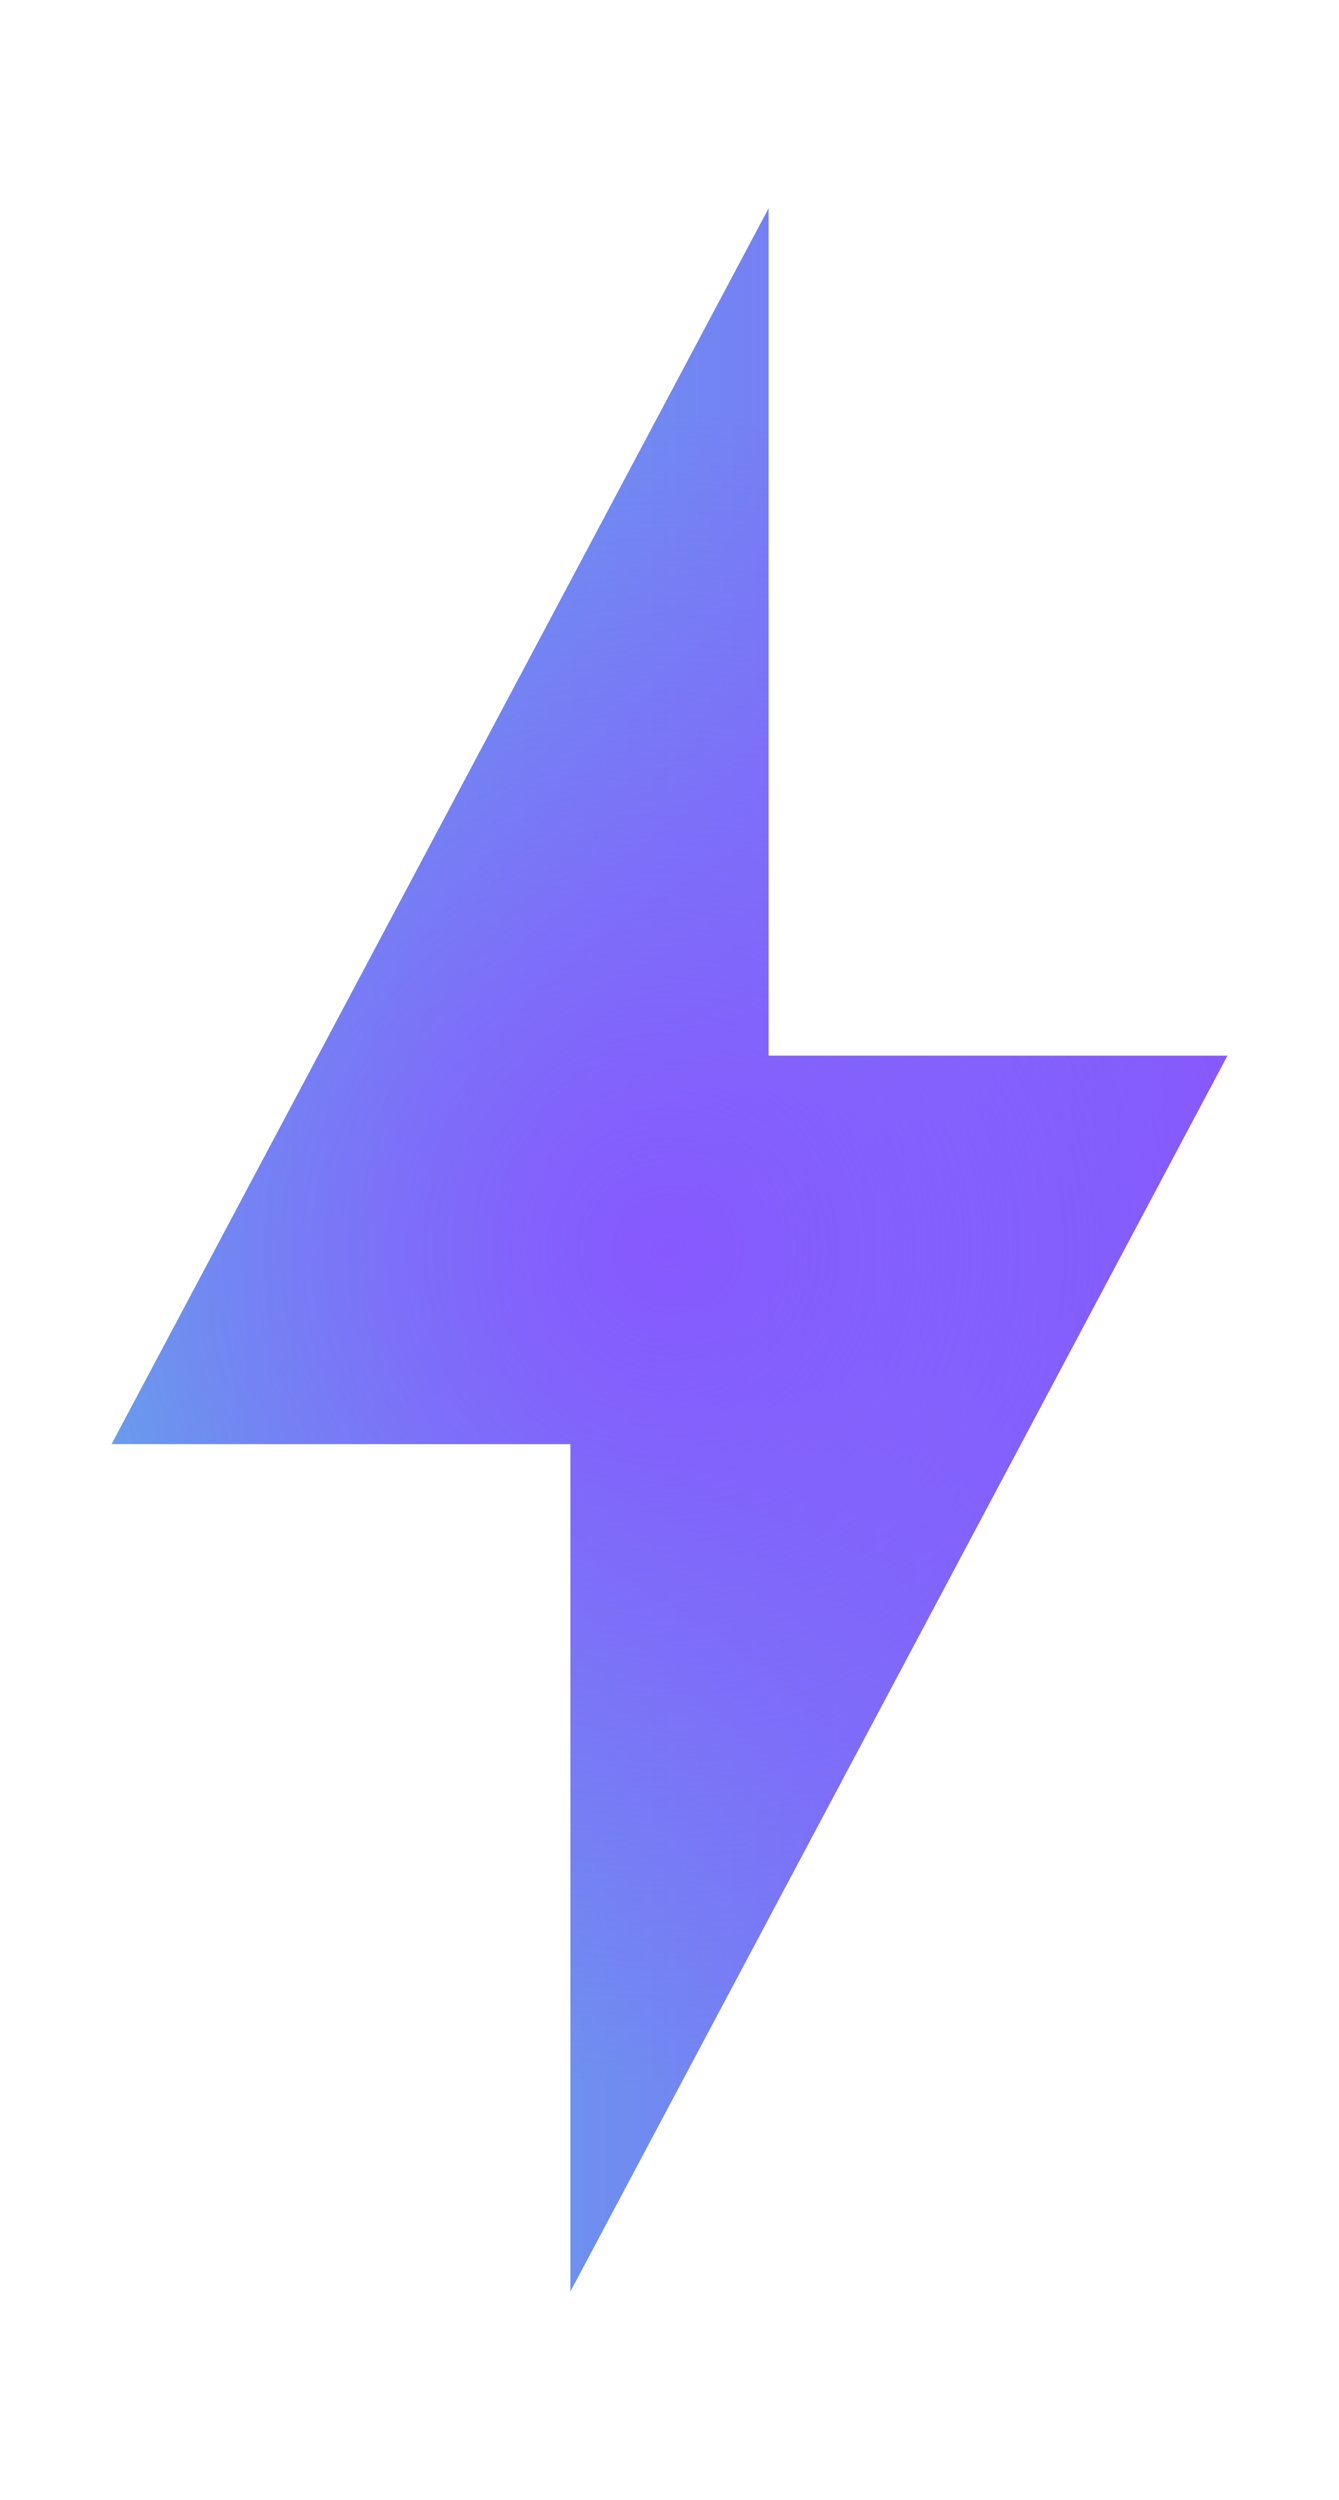 <?xml version="1.0" encoding="UTF-8" standalone="no"?><svg xmlns="http://www.w3.org/2000/svg" xmlns:xlink="http://www.w3.org/1999/xlink" fill="#000000" height="600" preserveAspectRatio="xMidYMid meet" version="1" viewBox="-0.0 -0.0 321.5 600.0" width="321.5" zoomAndPan="magnify"><filter id="a" xlink:actuate="onLoad" xlink:show="other" xlink:type="simple"><feGaussianBlur stdDeviation="12"/></filter><g filter="url(#a)"><linearGradient gradientTransform="matrix(1 0 0 -1 0 600)" gradientUnits="userSpaceOnUse" id="b" x1="26.791" x2="294.706" xlink:actuate="onLoad" xlink:show="other" xlink:type="simple" y1="300" y2="300"><stop offset="0" stop-color="#5cb8e4"/><stop offset="1" stop-color="#8758ff"/></linearGradient><path d="M294.706 253.39L184.537 253.39 184.537 50 26.791 346.61 136.961 346.61 136.961 550z" fill="url(#b)"/></g><g filter="url(#a)"><radialGradient cx="160.749" cy="300" gradientTransform="matrix(1 0 0 -1 0 600)" gradientUnits="userSpaceOnUse" id="c" r="200.555" xlink:actuate="onLoad" xlink:show="other" xlink:type="simple"><stop offset="0" stop-color="#8758ff"/><stop offset="1" stop-color="#8758ff" stop-opacity="0"/></radialGradient><path d="M294.706 253.39L184.537 253.39 184.537 50 26.791 346.61 136.961 346.61 136.961 550z" fill="url(#c)"/></g></svg>
